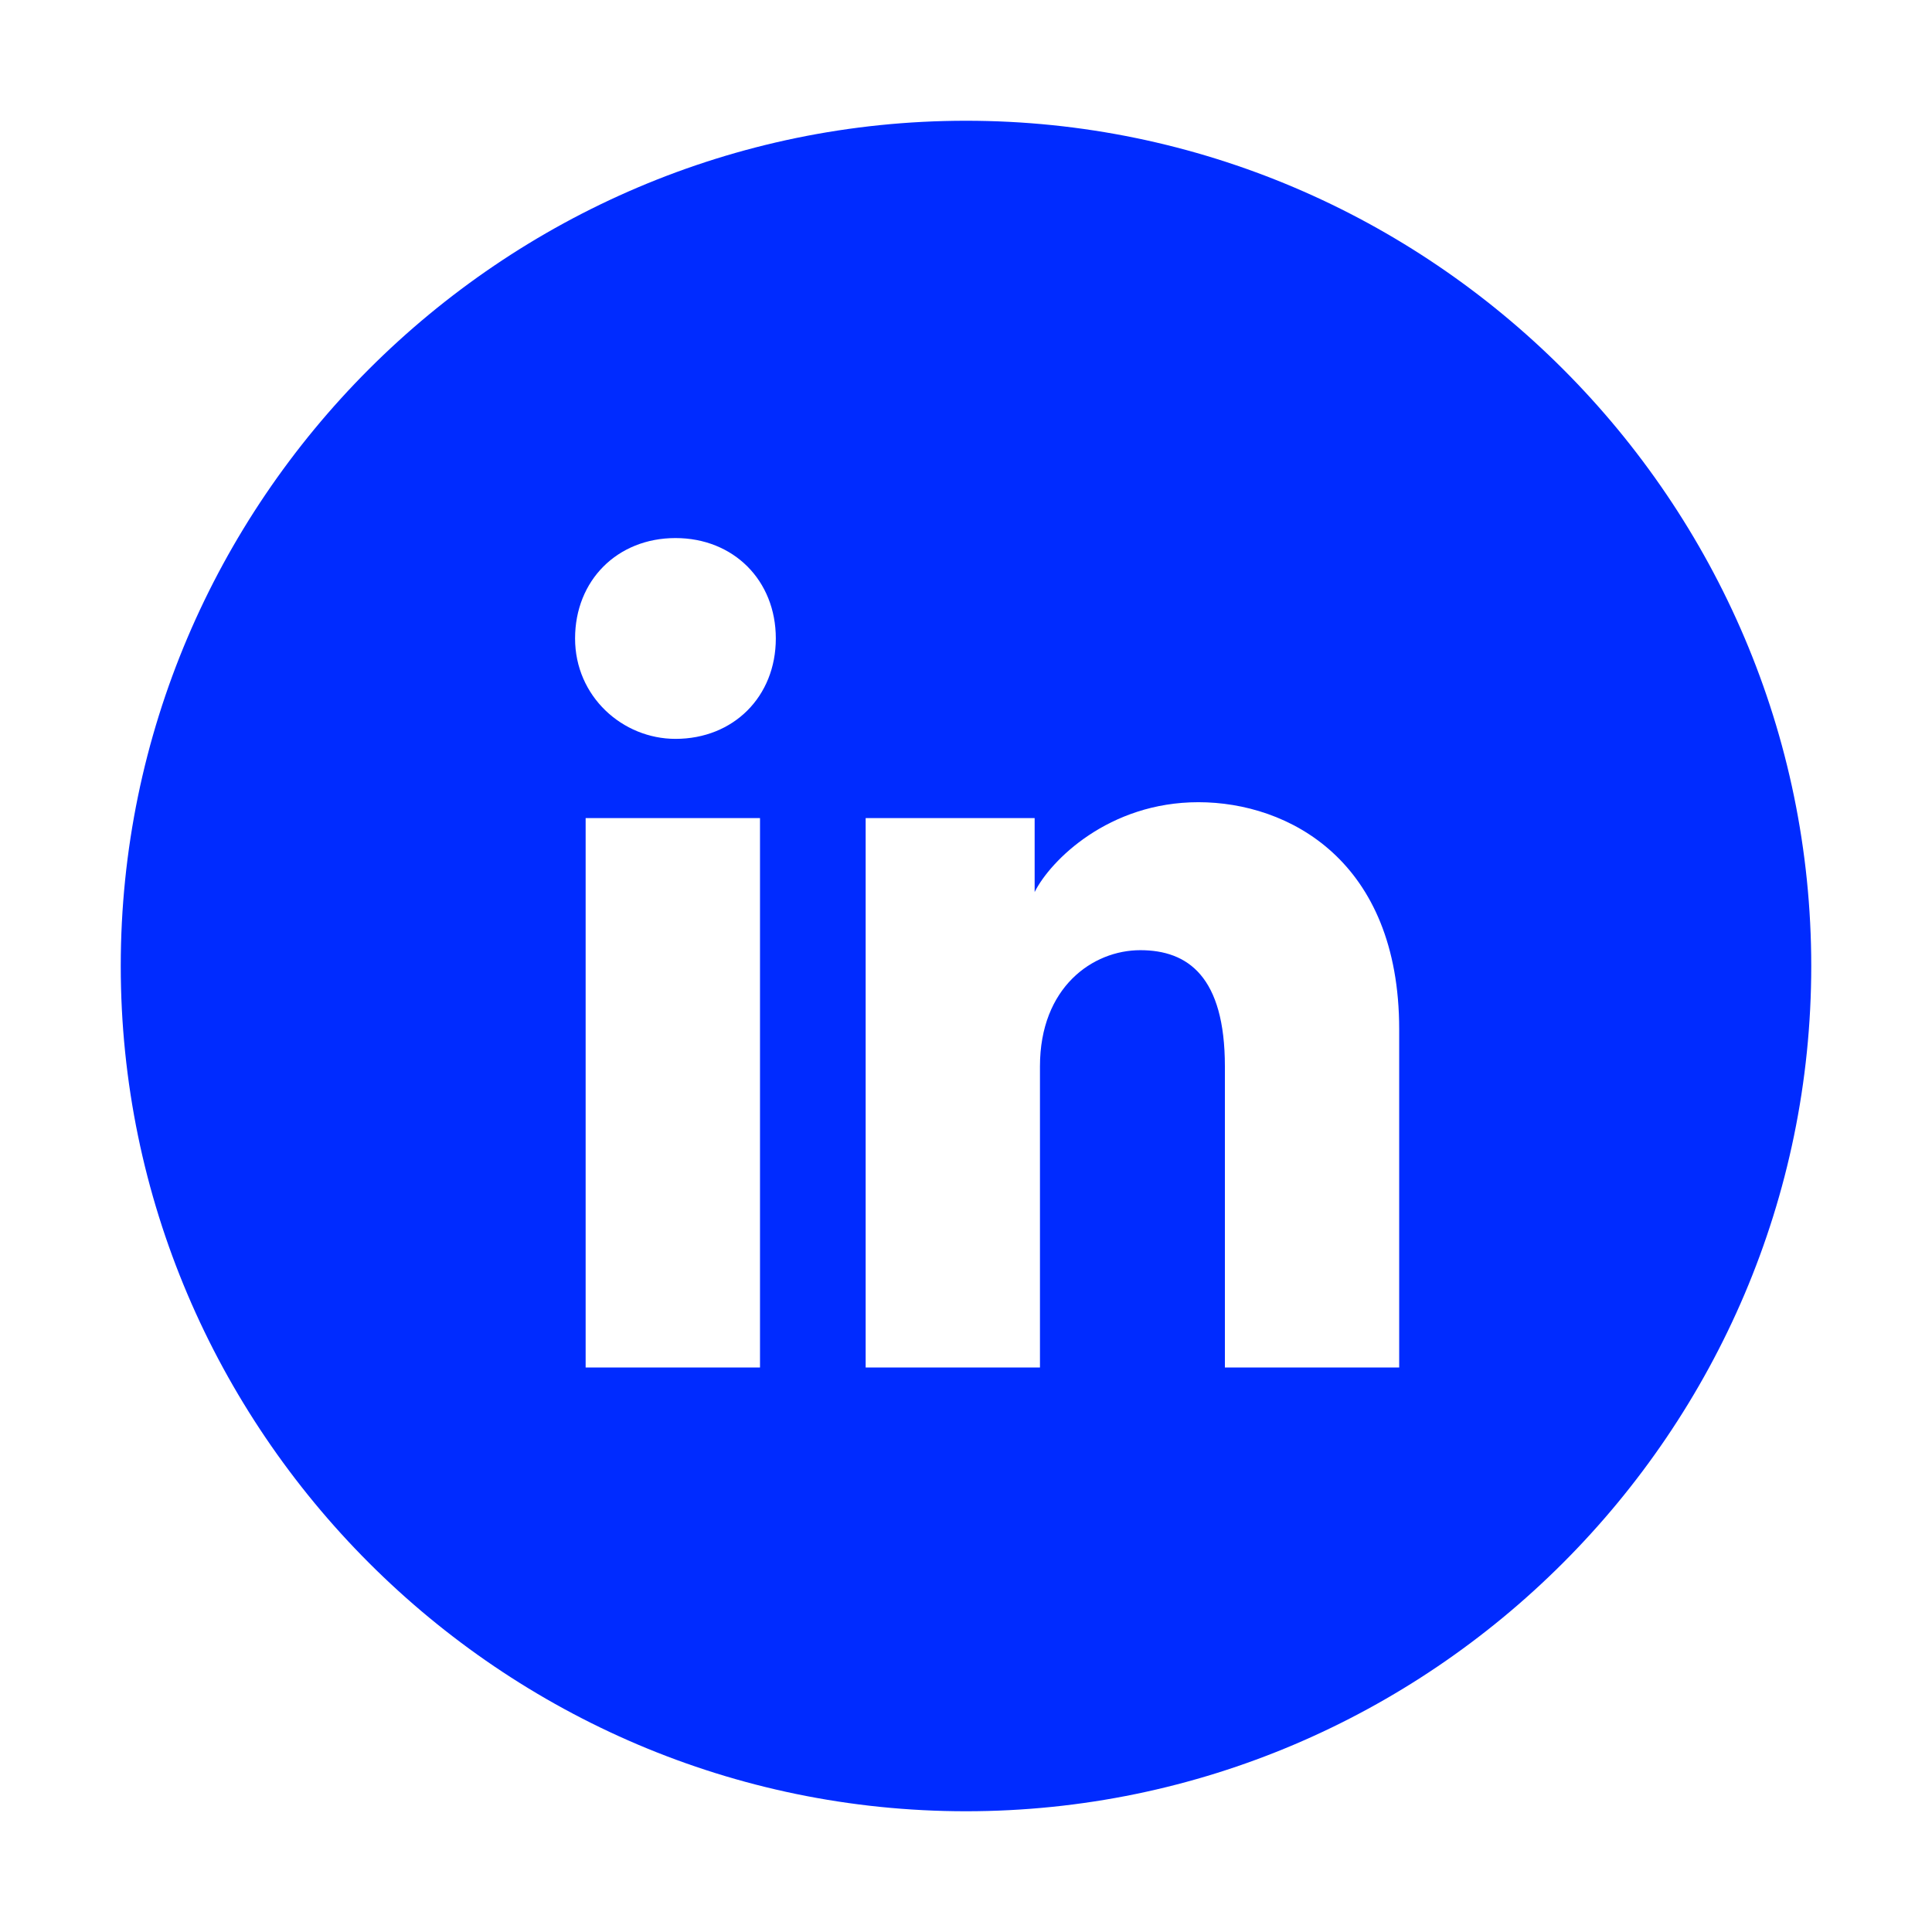 <svg width="32" height="32" viewBox="0 0 32 32" fill="none" xmlns="http://www.w3.org/2000/svg">
<path d="M16 2C8.3 2 2 8.3 2 16C2 23.7 8.3 30 16 30C23.7 30 30 23.7 30 16C30 8.3 23.7 2 16 2ZM12.588 22.65H9.7V13.55H12.588V22.65ZM11.188 12.238C10.312 12.238 9.525 11.537 9.525 10.575C9.525 9.613 10.225 8.912 11.188 8.912C12.15 8.912 12.85 9.613 12.85 10.575C12.85 11.537 12.15 12.238 11.188 12.238ZM23.175 22.65H20.288V17.663C20.288 16.175 19.675 15.738 18.887 15.738C18.1 15.738 17.225 16.35 17.225 17.663V22.65H14.338V13.55H17.137V14.775C17.4 14.25 18.363 13.287 19.85 13.287C21.337 13.287 23.175 14.25 23.175 17.05V22.738V22.65Z" fill="#002BFF"/>
</svg>
